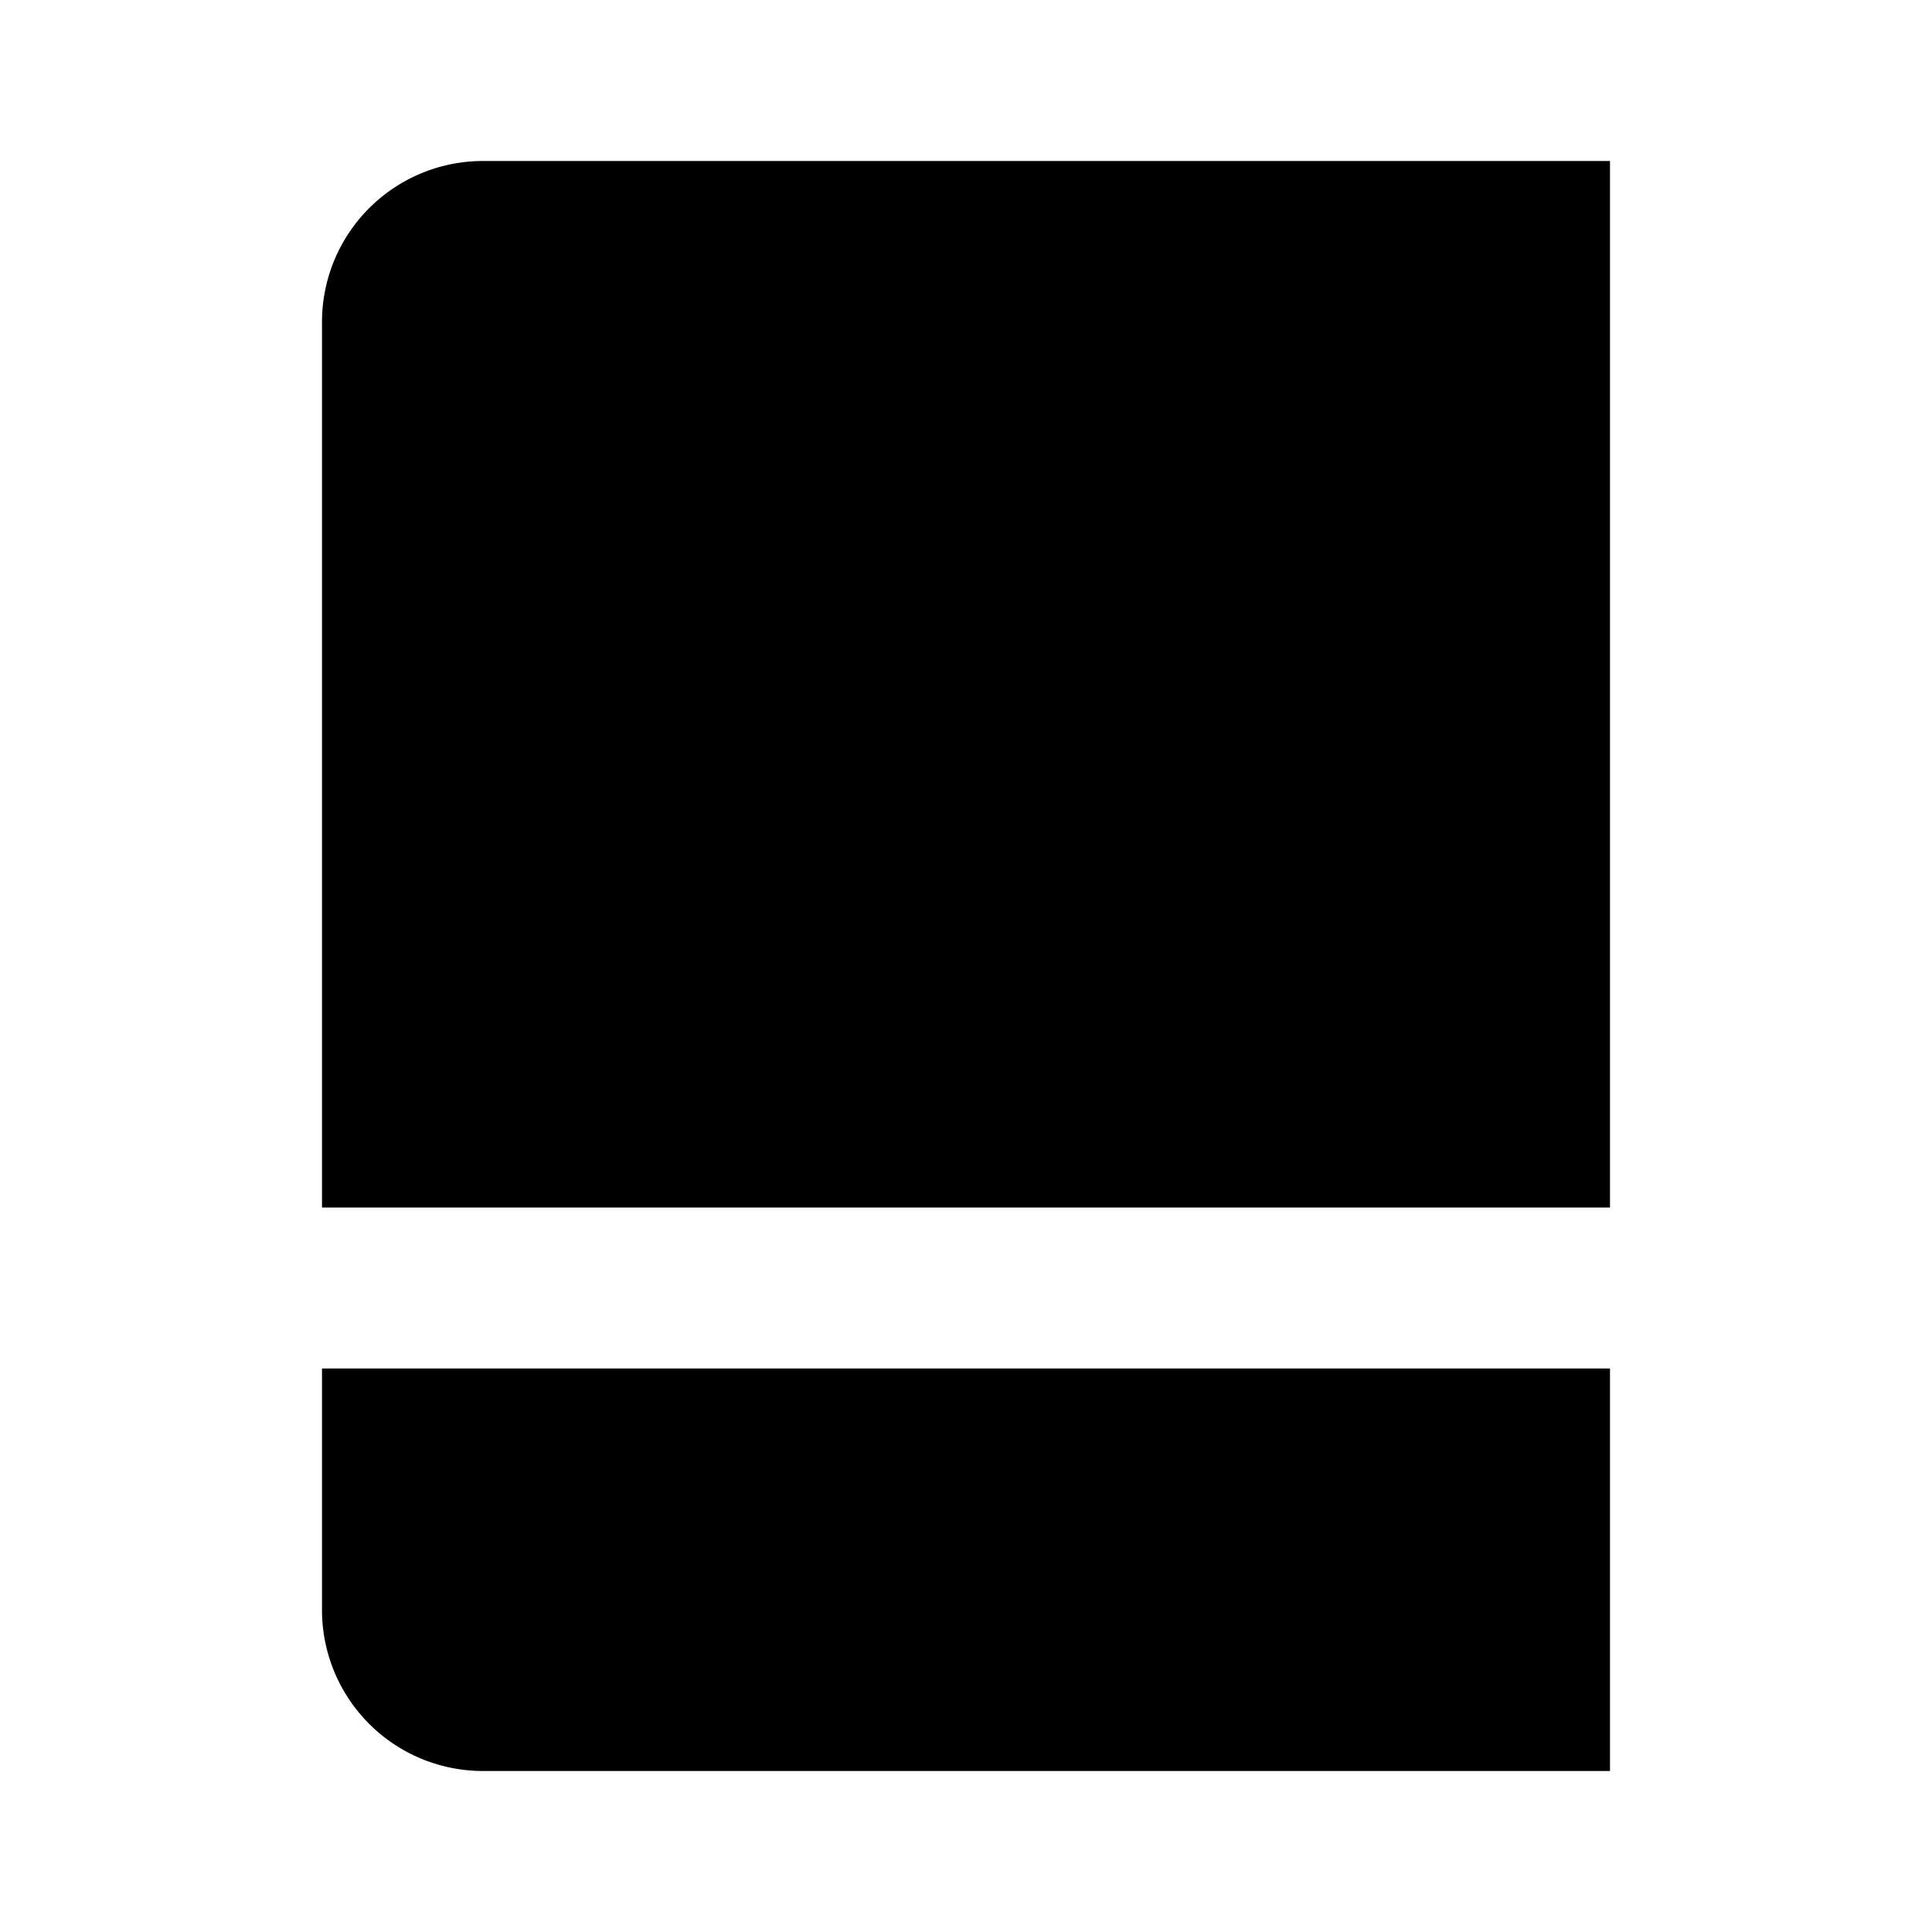 <?xml version="1.0" encoding="utf-8"?><!-- Uploaded to: SVG Repo, www.svgrepo.com, Generator: SVG Repo Mixer Tools -->
<svg fill="#000000" width="800px" height="800px" viewBox="0 0 24 24" xmlns="http://www.w3.org/2000/svg"><path d="M4,17H20v5H6a2,2,0,0,1-2-2ZM20,2H6A2,2,0,0,0,4,4V15H20Z"/></svg>